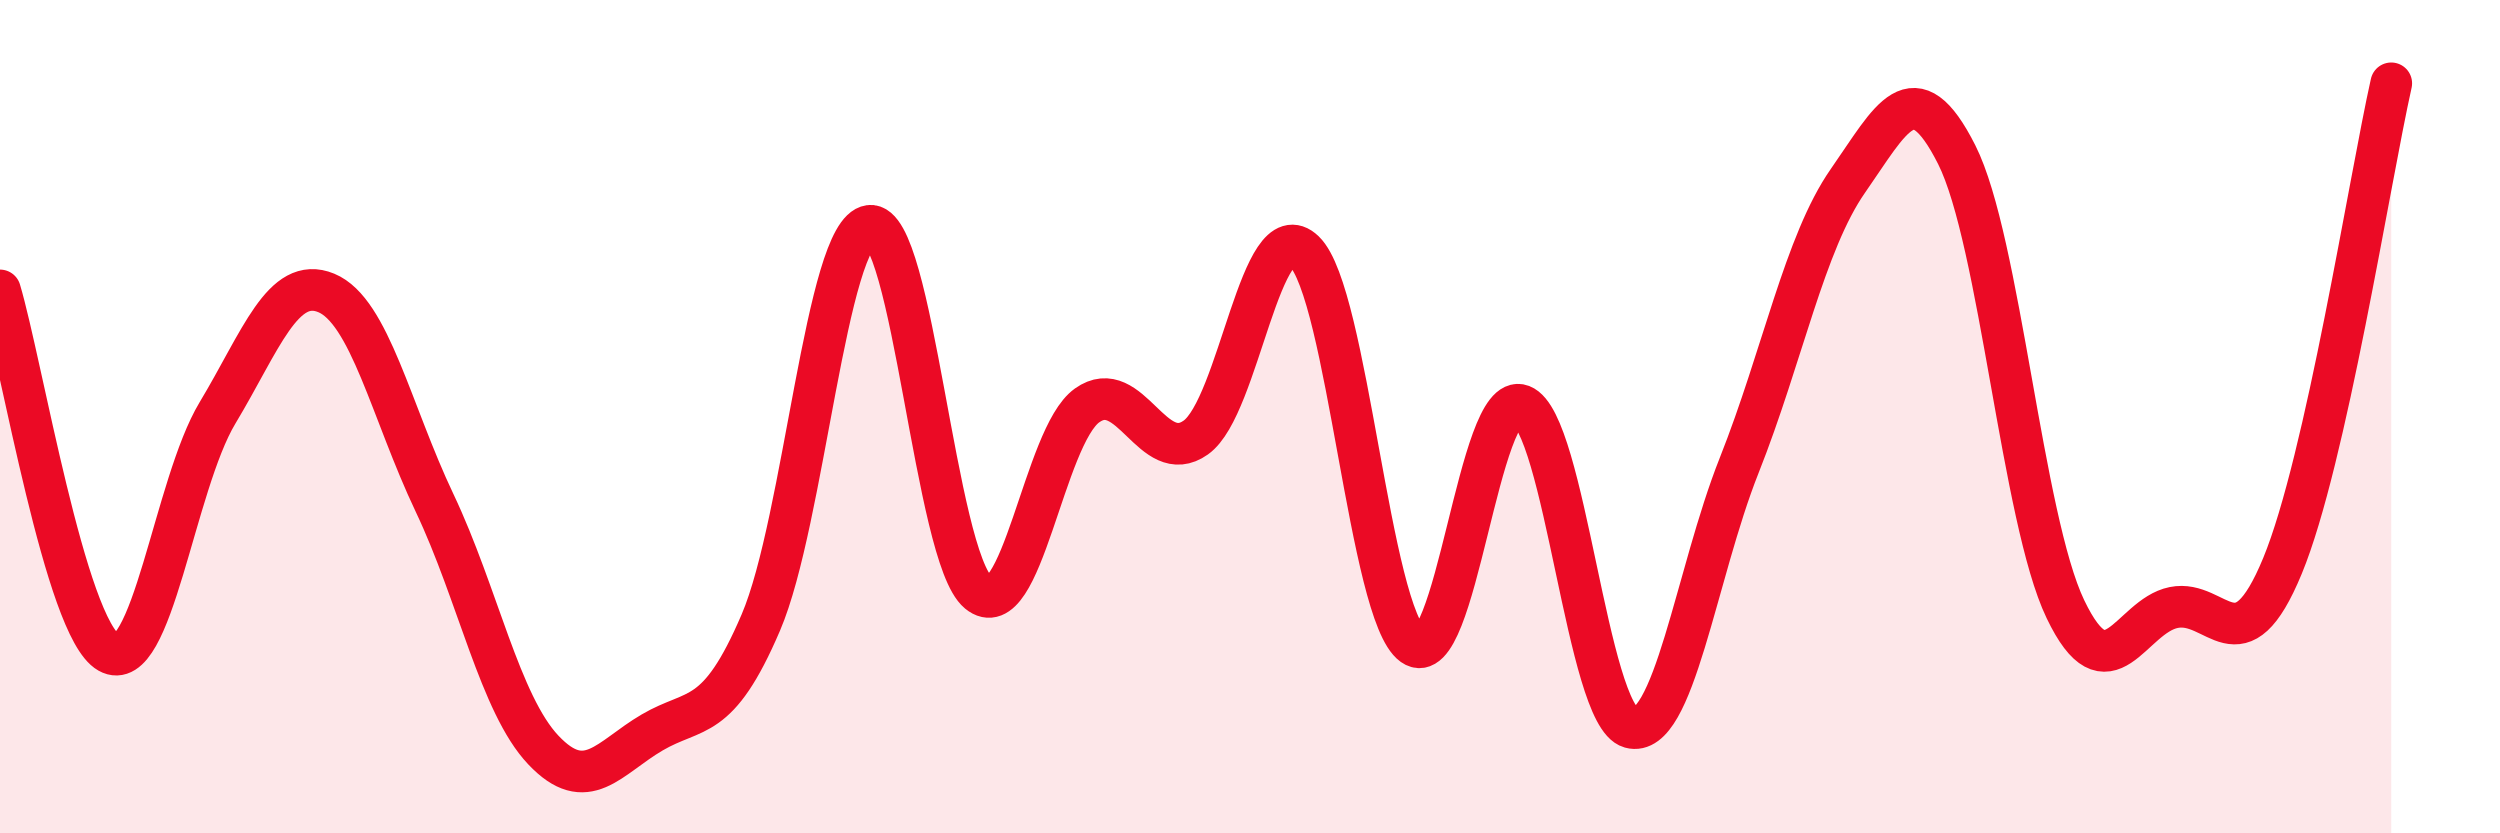 
    <svg width="60" height="20" viewBox="0 0 60 20" xmlns="http://www.w3.org/2000/svg">
      <path
        d="M 0,6.97 C 0.52,8.71 1.57,15.07 2.61,15.66 C 3.65,16.25 4.18,11.64 5.22,9.91 C 6.26,8.18 6.79,6.6 7.83,7.03 C 8.87,7.46 9.39,9.88 10.43,12.07 C 11.47,14.26 12,16.9 13.04,18 C 14.08,19.1 14.61,18.19 15.65,17.58 C 16.69,16.97 17.22,17.37 18.26,14.94 C 19.3,12.51 19.83,5.56 20.87,5.42 C 21.91,5.28 22.44,13.36 23.48,14.22 C 24.52,15.08 25.05,10.47 26.09,9.73 C 27.13,8.99 27.66,11.24 28.7,10.5 C 29.74,9.76 30.26,5.03 31.3,6.03 C 32.34,7.03 32.87,14.74 33.91,15.48 C 34.95,16.22 35.48,9.33 36.52,9.73 C 37.56,10.13 38.09,17.17 39.13,17.46 C 40.17,17.75 40.7,13.79 41.74,11.17 C 42.78,8.55 43.31,5.83 44.35,4.34 C 45.39,2.85 45.92,1.65 46.96,3.71 C 48,5.77 48.53,12.45 49.57,14.62 C 50.61,16.79 51.13,14.79 52.17,14.58 C 53.21,14.37 53.74,16.1 54.78,13.58 C 55.82,11.06 56.87,4.32 57.39,2L57.39 20L0 20Z"
        fill="#EB0A25"
        opacity="0.1"
        stroke-linecap="round"
        stroke-linejoin="round"
      />
      <path
        d="M 0,6.97 C 0.52,8.71 1.57,15.07 2.61,15.66 C 3.65,16.25 4.18,11.64 5.22,9.91 C 6.26,8.18 6.79,6.6 7.83,7.03 C 8.87,7.46 9.39,9.88 10.43,12.07 C 11.47,14.26 12,16.9 13.04,18 C 14.08,19.1 14.61,18.19 15.65,17.58 C 16.69,16.97 17.22,17.37 18.26,14.94 C 19.3,12.51 19.83,5.56 20.87,5.42 C 21.91,5.28 22.44,13.36 23.48,14.22 C 24.52,15.08 25.05,10.47 26.09,9.73 C 27.13,8.99 27.66,11.24 28.7,10.5 C 29.74,9.76 30.26,5.03 31.3,6.03 C 32.34,7.03 32.87,14.74 33.91,15.48 C 34.95,16.22 35.48,9.33 36.52,9.73 C 37.56,10.13 38.09,17.17 39.13,17.46 C 40.17,17.75 40.7,13.79 41.74,11.17 C 42.78,8.55 43.31,5.83 44.35,4.34 C 45.39,2.85 45.92,1.65 46.96,3.71 C 48,5.77 48.53,12.45 49.57,14.62 C 50.61,16.79 51.13,14.79 52.17,14.58 C 53.21,14.37 53.74,16.1 54.78,13.58 C 55.82,11.06 56.87,4.32 57.39,2"
        stroke="#EB0A25"
        stroke-width="1"
        fill="none"
        stroke-linecap="round"
        stroke-linejoin="round"
      />
    </svg>
  